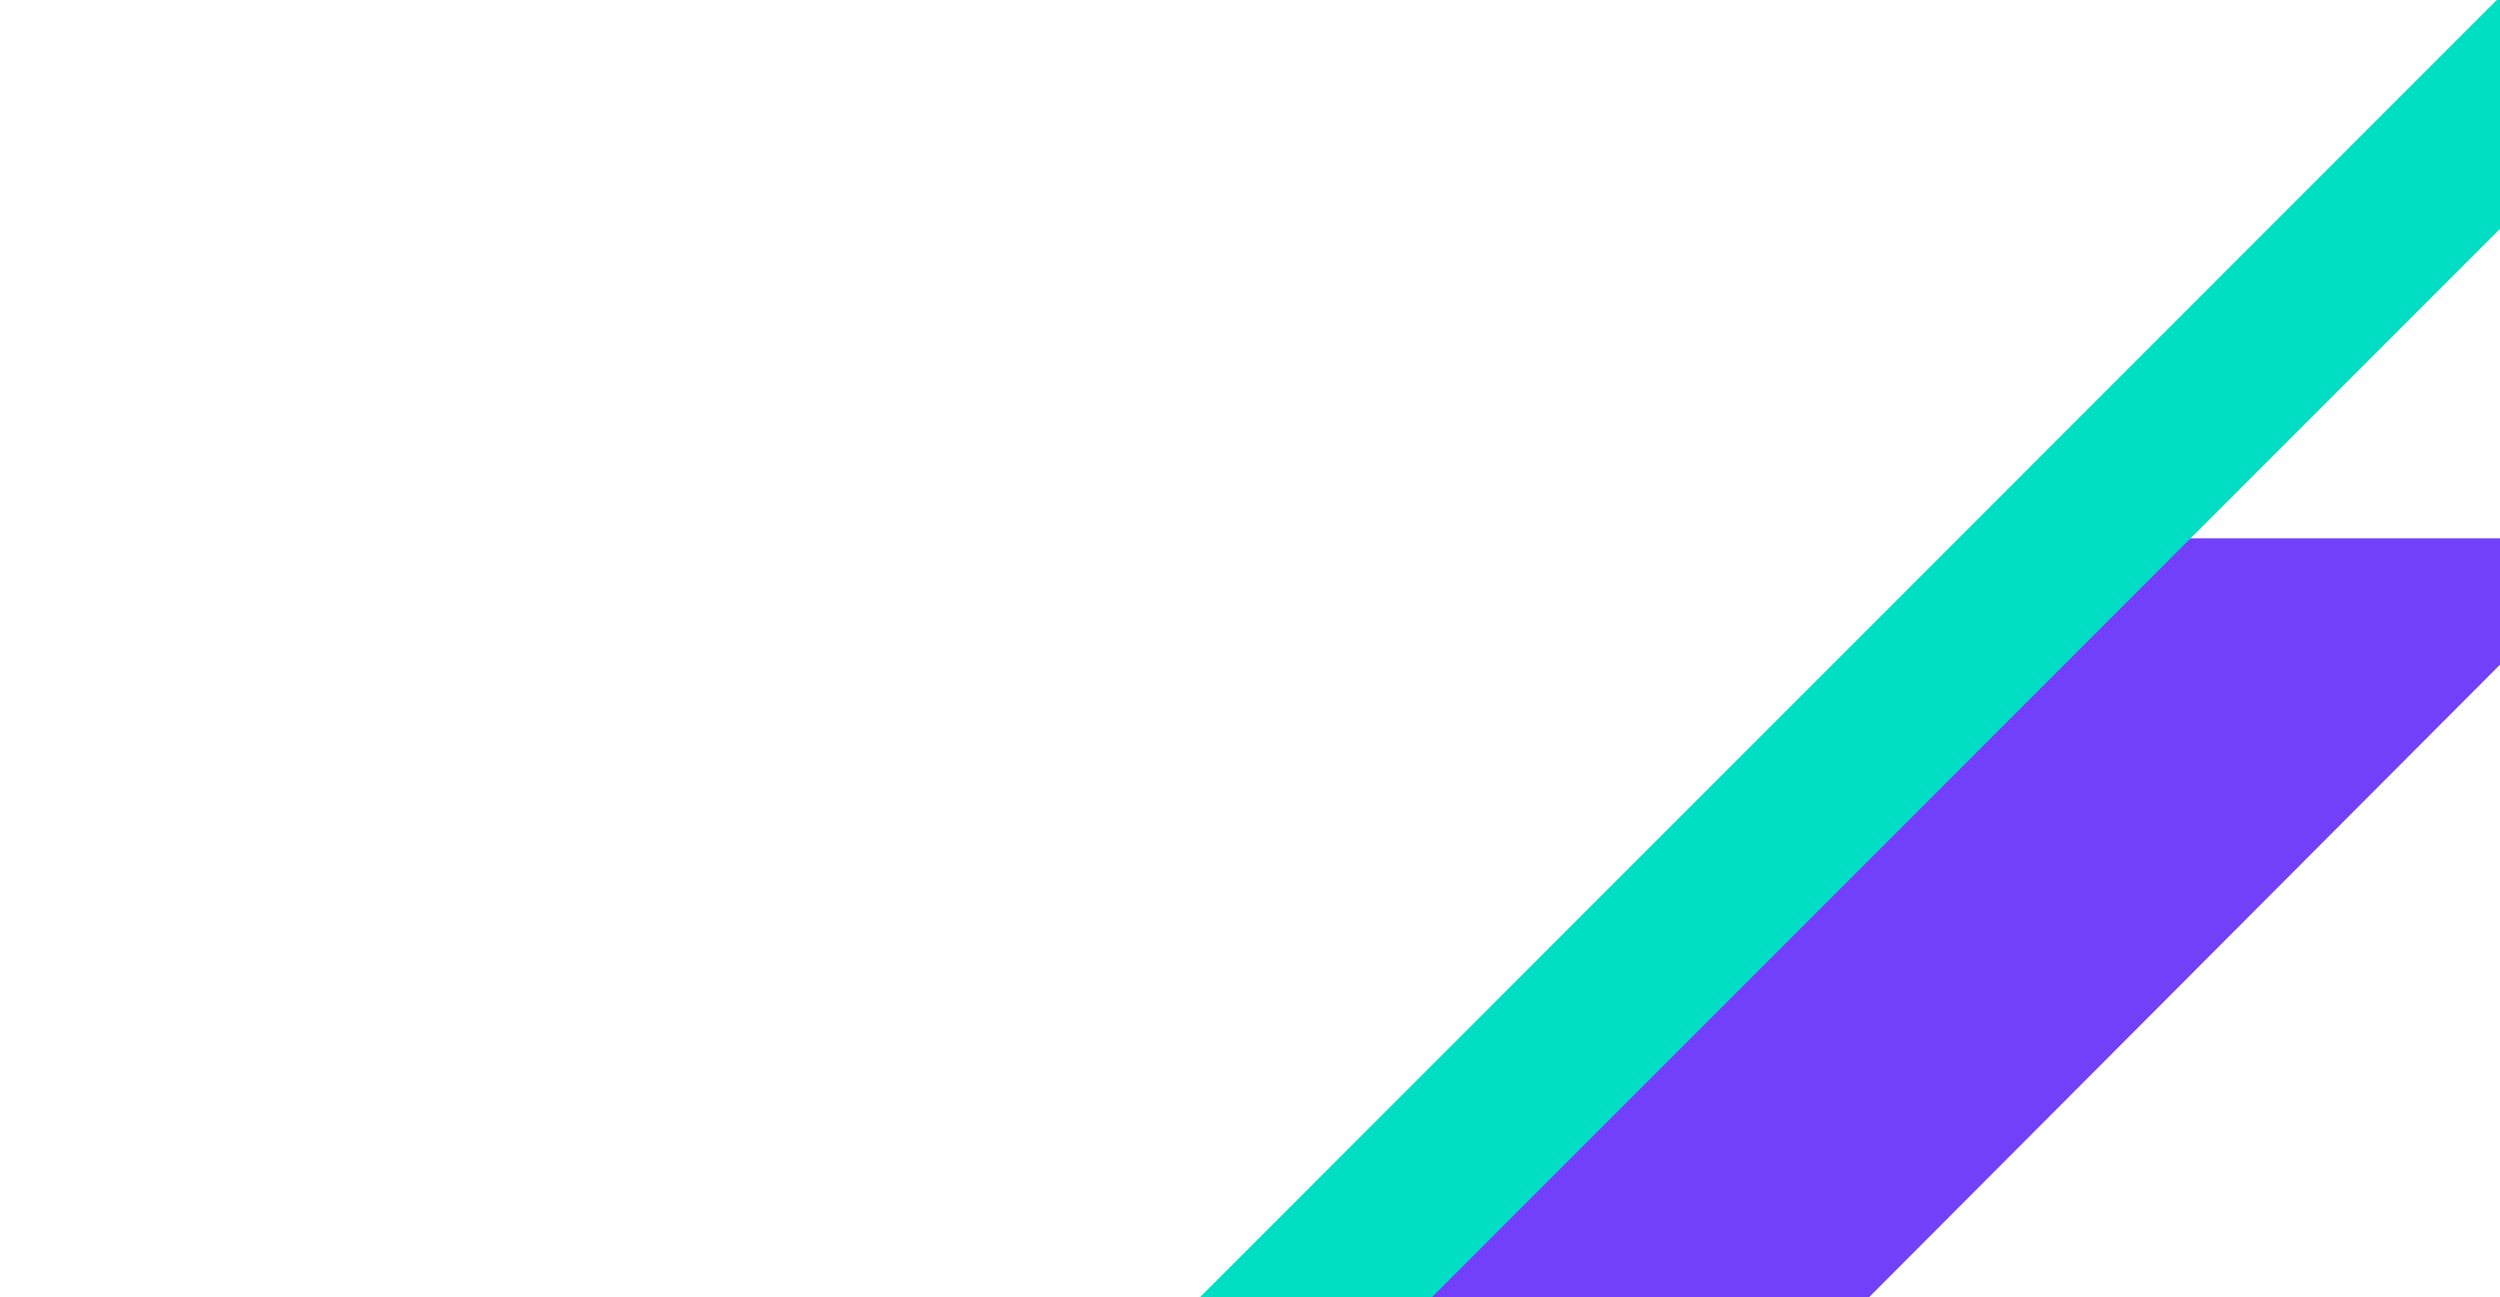 <svg xmlns="http://www.w3.org/2000/svg" width="476" height="247" viewBox="0 0 476 247"><defs><style>.cls-1{fill:#7340fa;}.cls-2{fill:#00dec4;}</style></defs><path class="cls-1" d="M373.07,102.5H500l-373.07,374H0Z"/><path class="cls-2" d="M671.83-196.5H716l-575.83,576H96Z"/></svg>